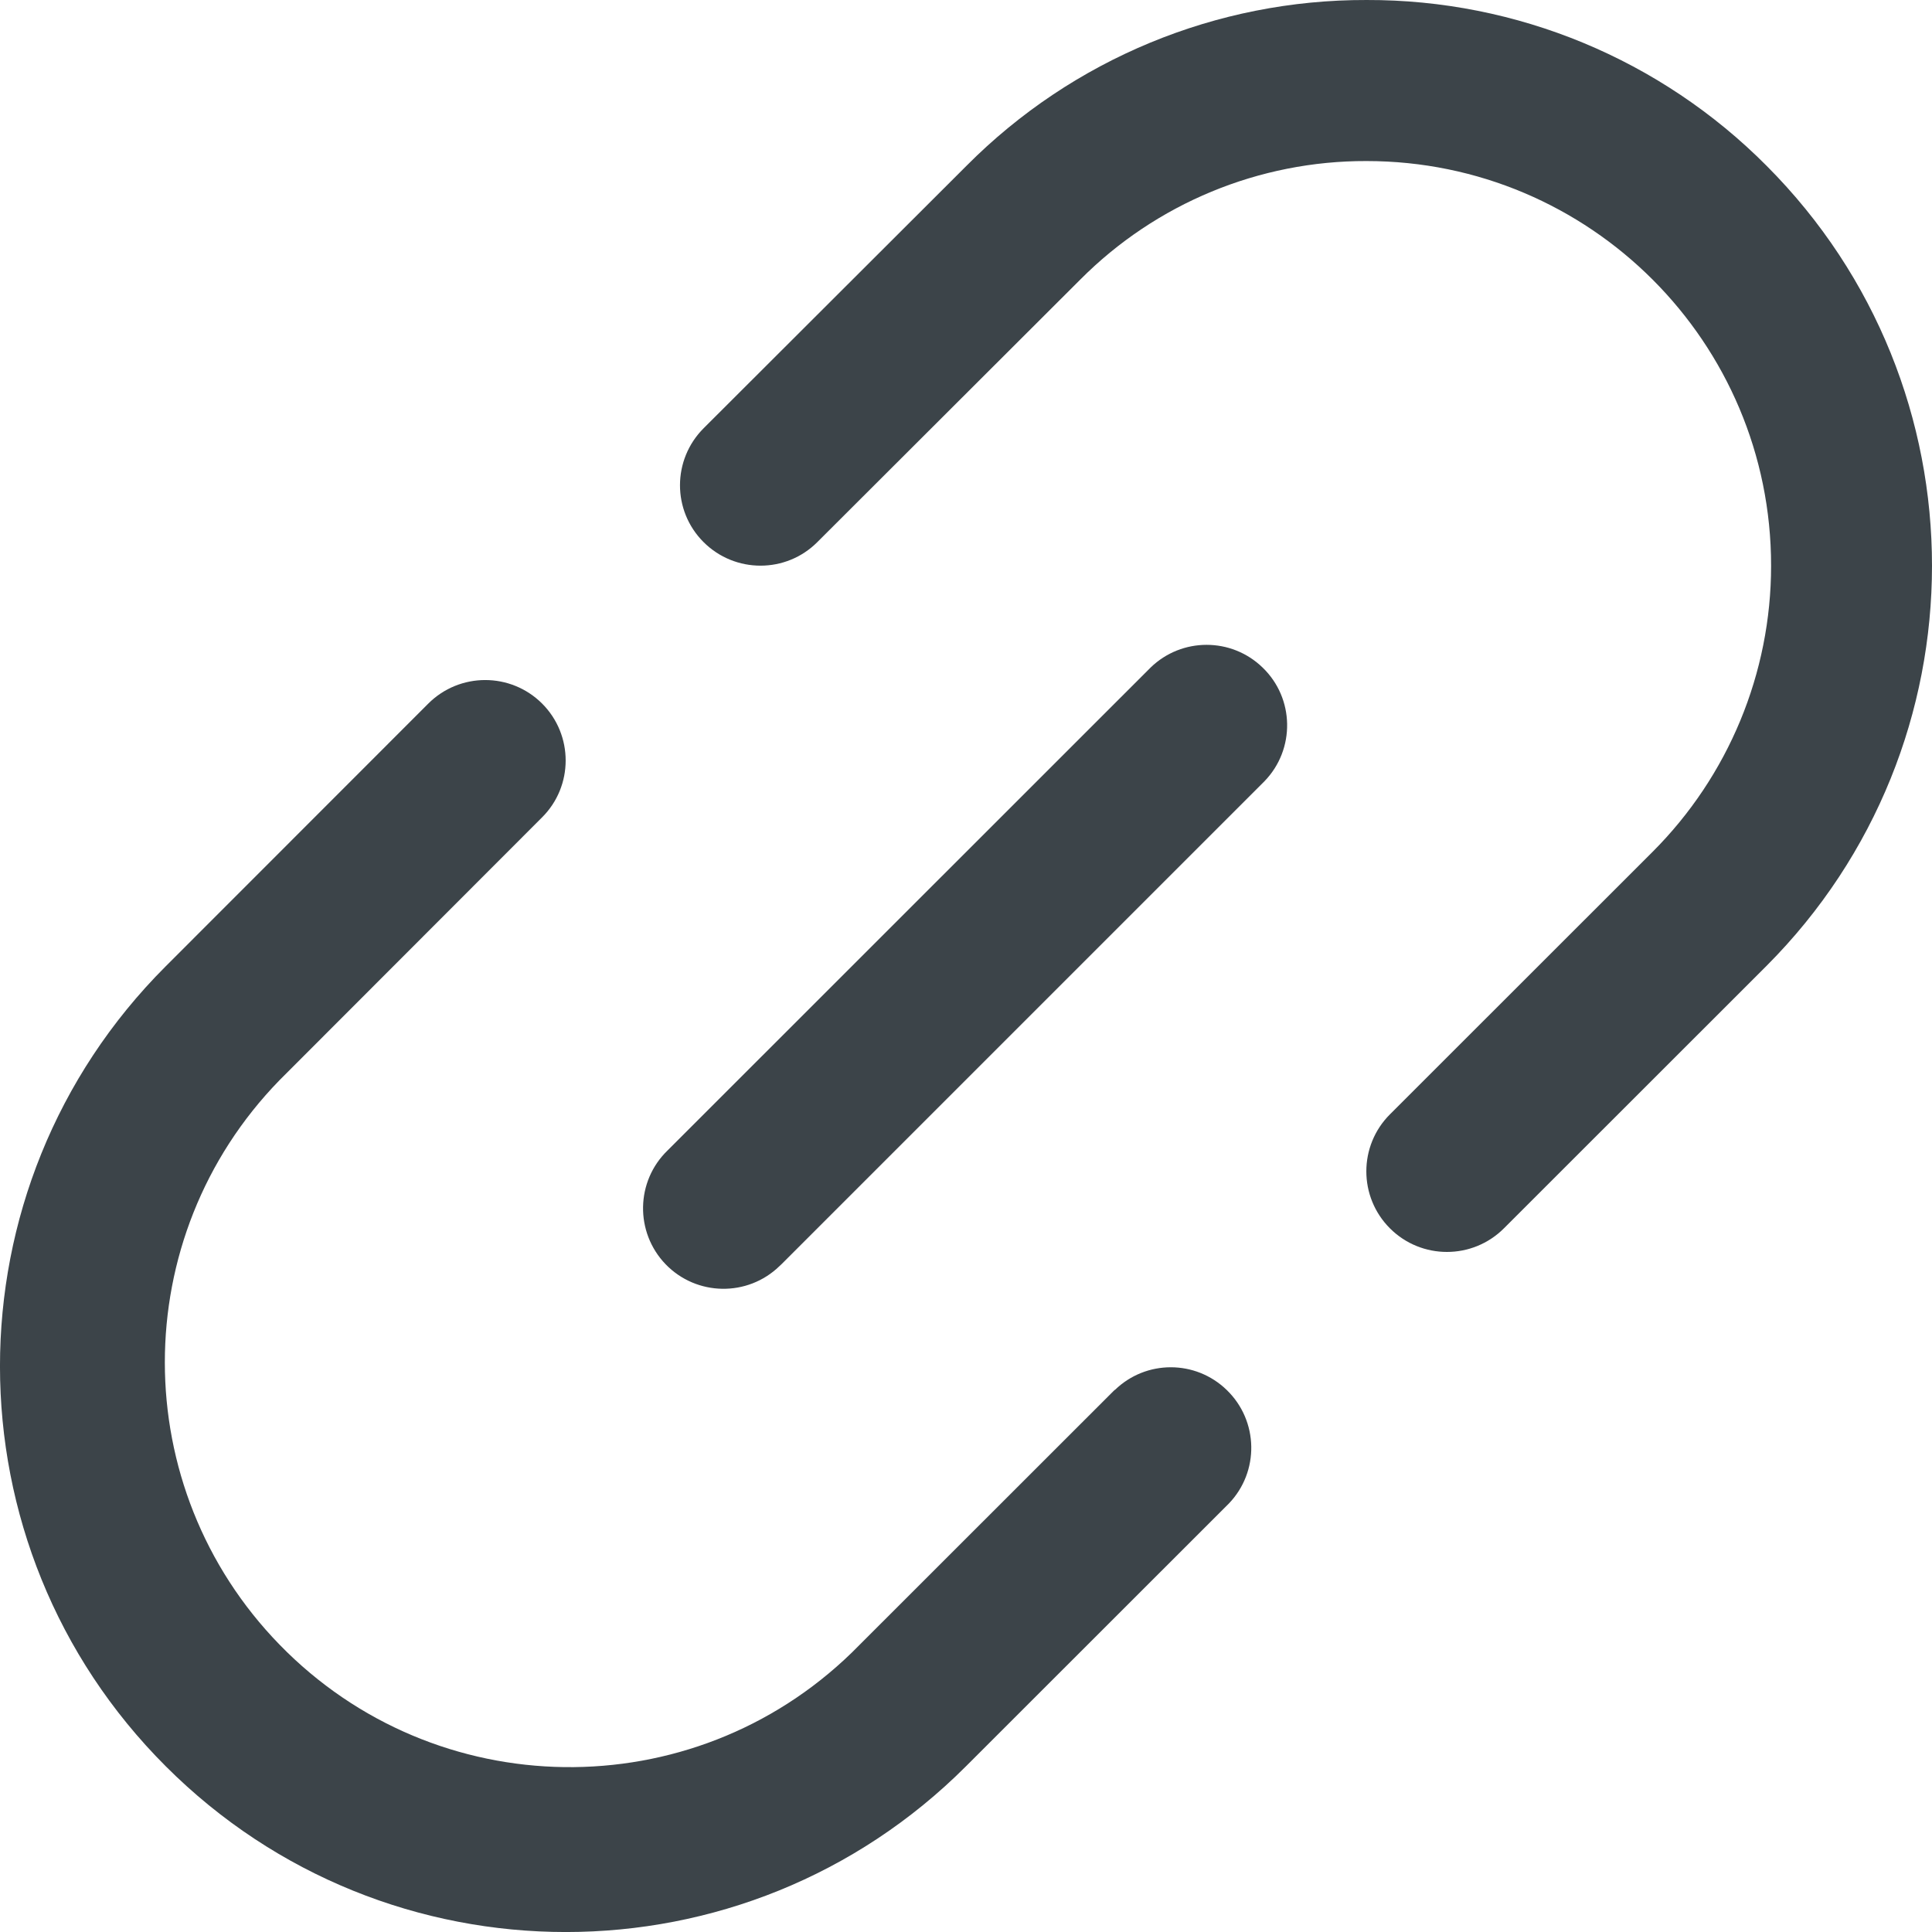 <svg width="14" height="14" viewBox="0 0 14 14" fill="none" xmlns="http://www.w3.org/2000/svg">
<path d="M8.077 10.072L6.174 11.974C5.013 13.104 3.156 13.079 2.026 11.918C0.918 10.78 0.917 8.966 2.025 7.828L3.928 5.923C4.156 5.696 4.156 5.326 3.928 5.098C3.7 4.871 3.331 4.871 3.103 5.099L1.2 7.003C-0.401 8.604 -0.4 11.2 1.202 12.8C2.803 14.401 5.4 14.4 7 12.799L8.904 10.896C9.127 10.665 9.121 10.296 8.889 10.072C8.663 9.853 8.305 9.853 8.079 10.072H8.077V10.072Z" fill="#3C4449"/>
<path d="M12.802 1.202C12.035 0.43 10.991 -0.003 9.903 1.43436e-05C8.815 -0.003 7.772 0.429 7.005 1.2L5.099 3.103C4.871 3.331 4.87 3.7 5.098 3.928C5.326 4.156 5.696 4.156 5.923 3.928L7.828 2.026C8.377 1.474 9.124 1.165 9.902 1.167C11.522 1.167 12.835 2.481 12.834 4.1C12.834 4.878 12.525 5.623 11.975 6.173L10.072 8.075C9.844 8.303 9.844 8.673 10.072 8.901C10.3 9.129 10.67 9.129 10.898 8.901L12.801 6.999C14.399 5.397 14.4 2.804 12.802 1.202Z" fill="#3C4449"/>
<path d="M8.338 4.837L4.838 8.336C4.606 8.56 4.6 8.929 4.823 9.161C5.047 9.393 5.417 9.399 5.648 9.175C5.653 9.171 5.658 9.166 5.663 9.161L9.163 5.661C9.387 5.43 9.381 5.06 9.149 4.837C8.923 4.618 8.564 4.618 8.338 4.837Z" fill="#3C4449"/>
</svg>
